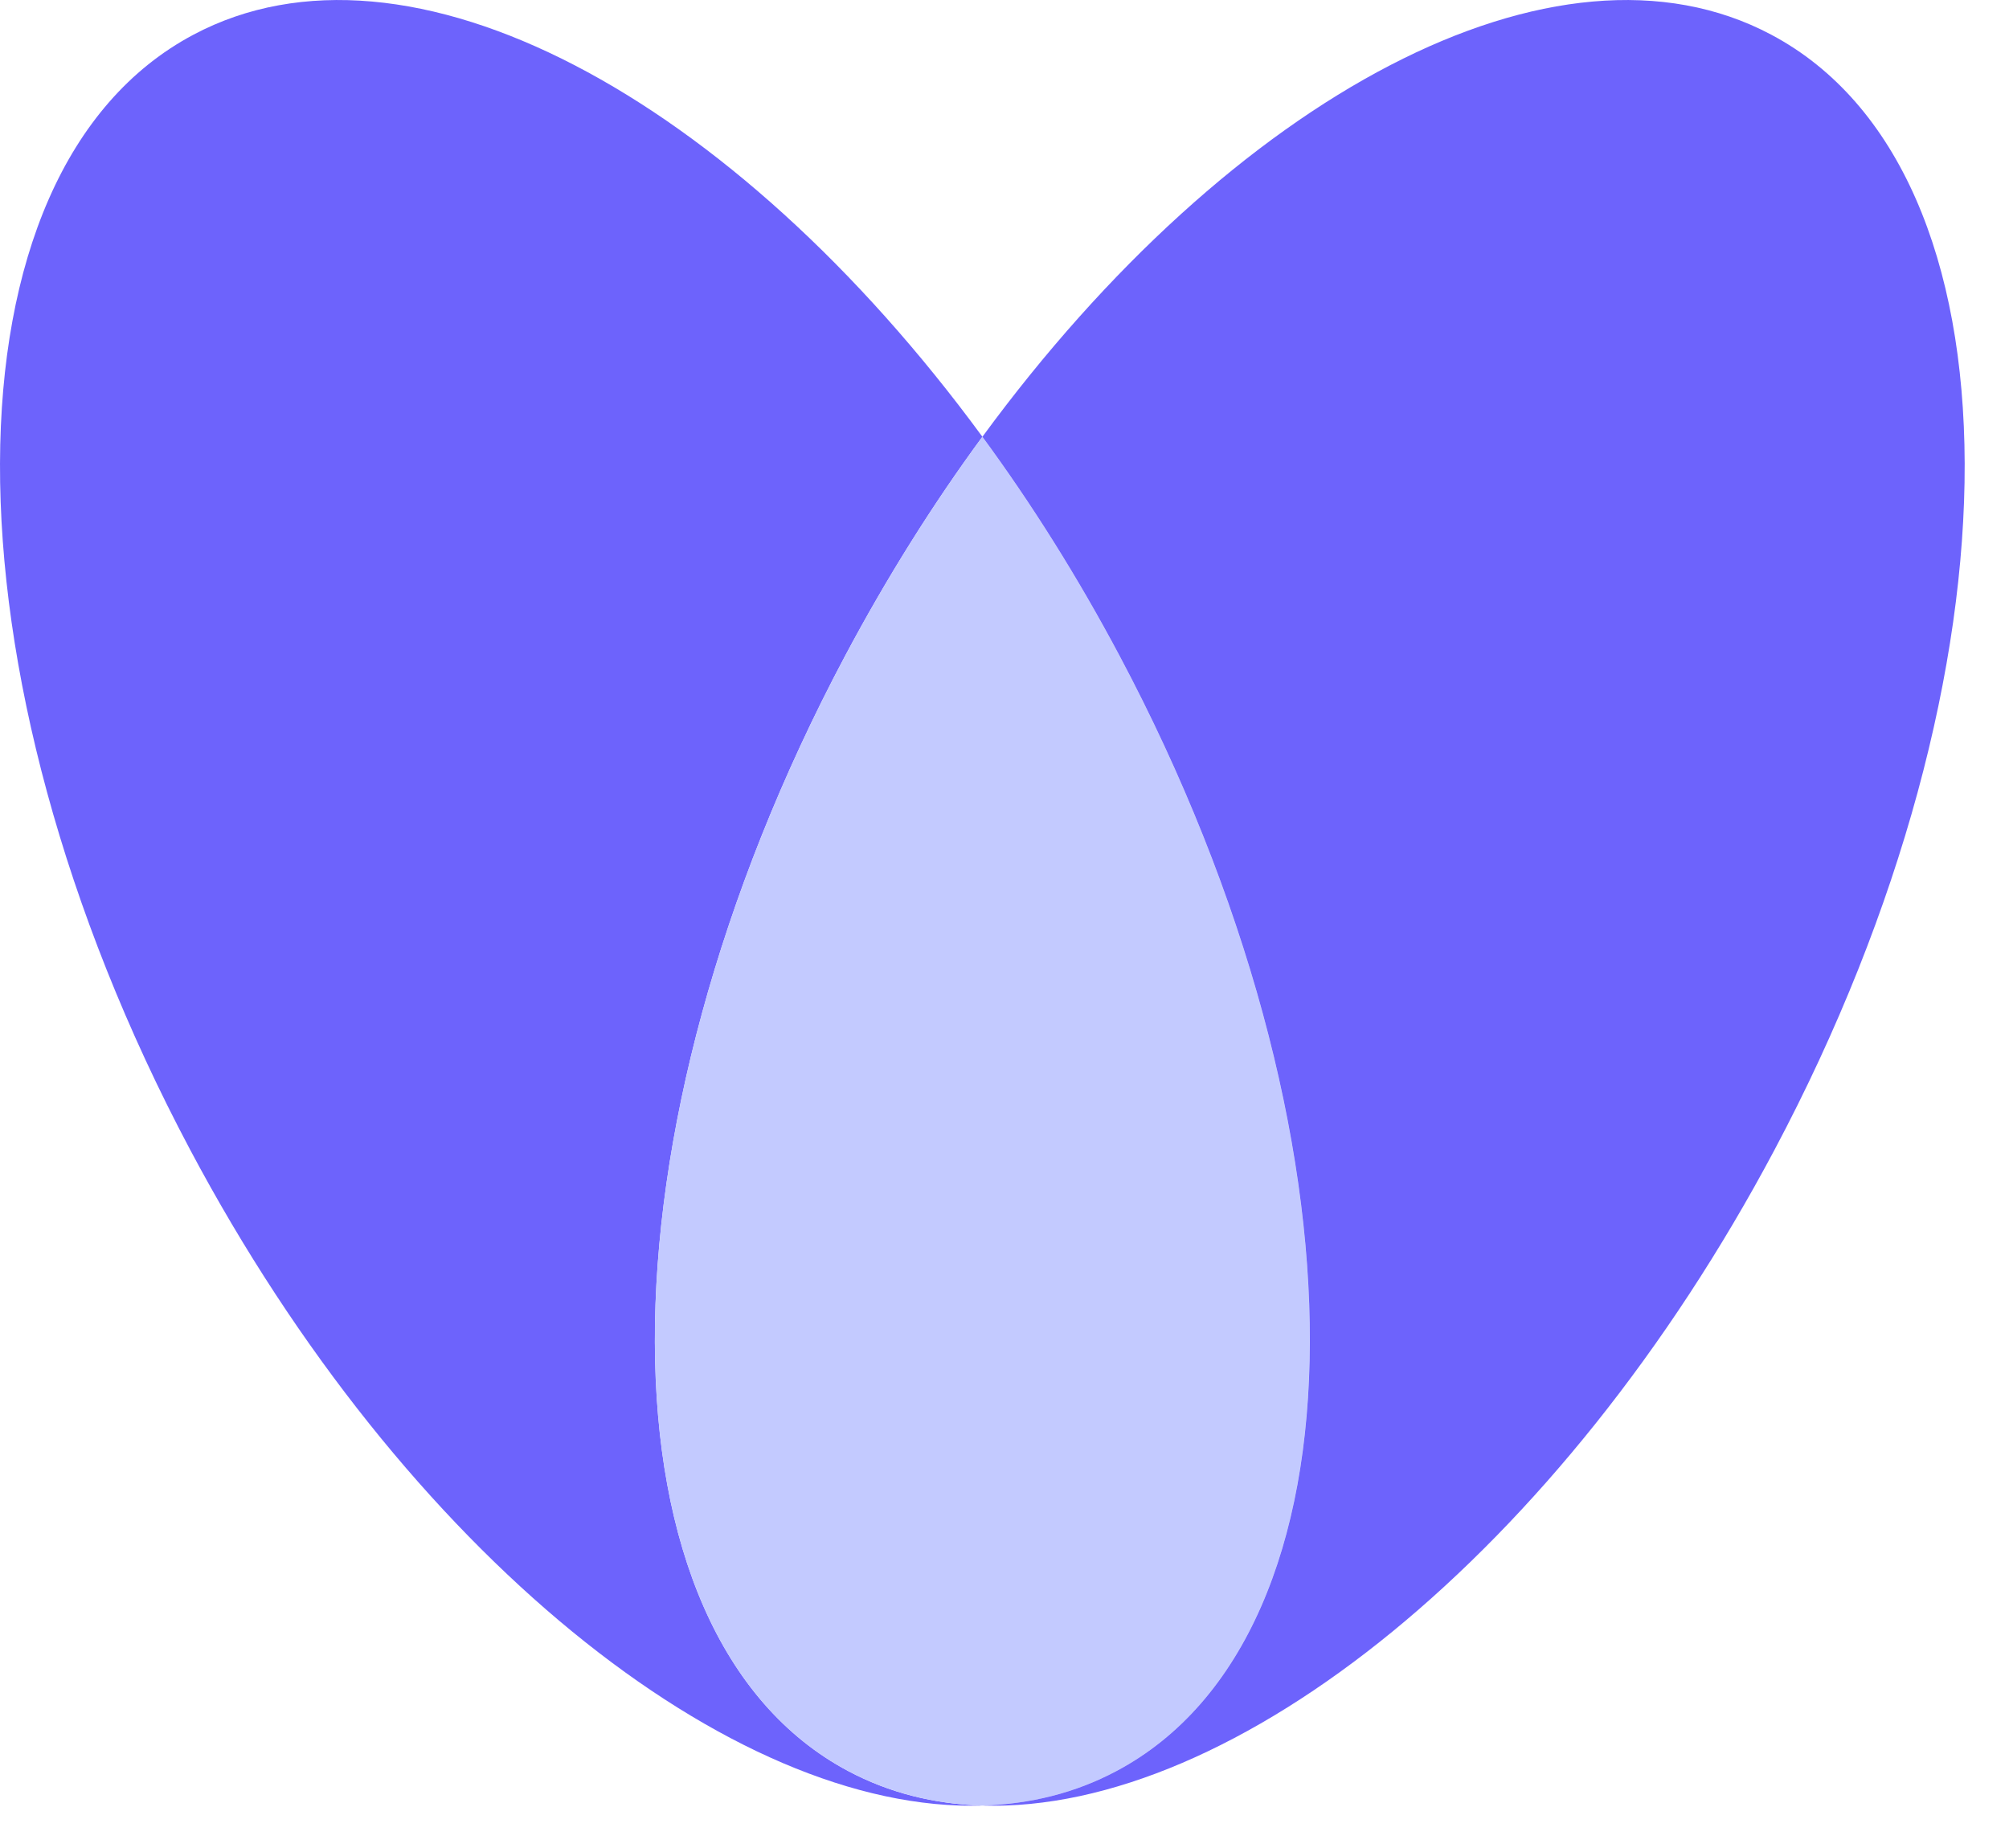 <svg width="25" height="23" viewBox="0 0 25 23" fill="none" xmlns="http://www.w3.org/2000/svg">
<path d="M10.556 22.043C11.067 22.315 11.628 22.454 12.225 22.472C9.098 22.568 5.03 19.324 2.367 14.311C-0.804 8.342 -0.787 2.128 2.407 0.432C5.076 -0.987 9.117 1.197 12.225 5.436C11.613 6.269 11.038 7.183 10.516 8.164C7.345 14.132 7.363 20.346 10.556 22.043Z" fill="#6D63FC"/>
<path d="M13.891 22.043C13.38 22.314 12.819 22.454 12.224 22.472C11.628 22.454 11.067 22.314 10.556 22.043C7.362 20.346 7.344 14.132 10.516 8.164C11.038 7.183 11.612 6.269 12.224 5.436C12.836 6.269 13.411 7.183 13.932 8.164C17.103 14.132 17.086 20.346 13.891 22.043Z" fill="#C3CAFF"/>
<path d="M22.082 14.311C19.419 19.323 15.353 22.567 12.225 22.472C12.82 22.454 13.381 22.315 13.892 22.043C17.087 20.346 17.104 14.132 13.933 8.164C13.412 7.183 12.837 6.269 12.225 5.436C15.332 1.197 19.374 -0.987 22.042 0.432C25.235 2.128 25.253 8.342 22.082 14.311Z" fill="#6D63FC"/>
</svg>
